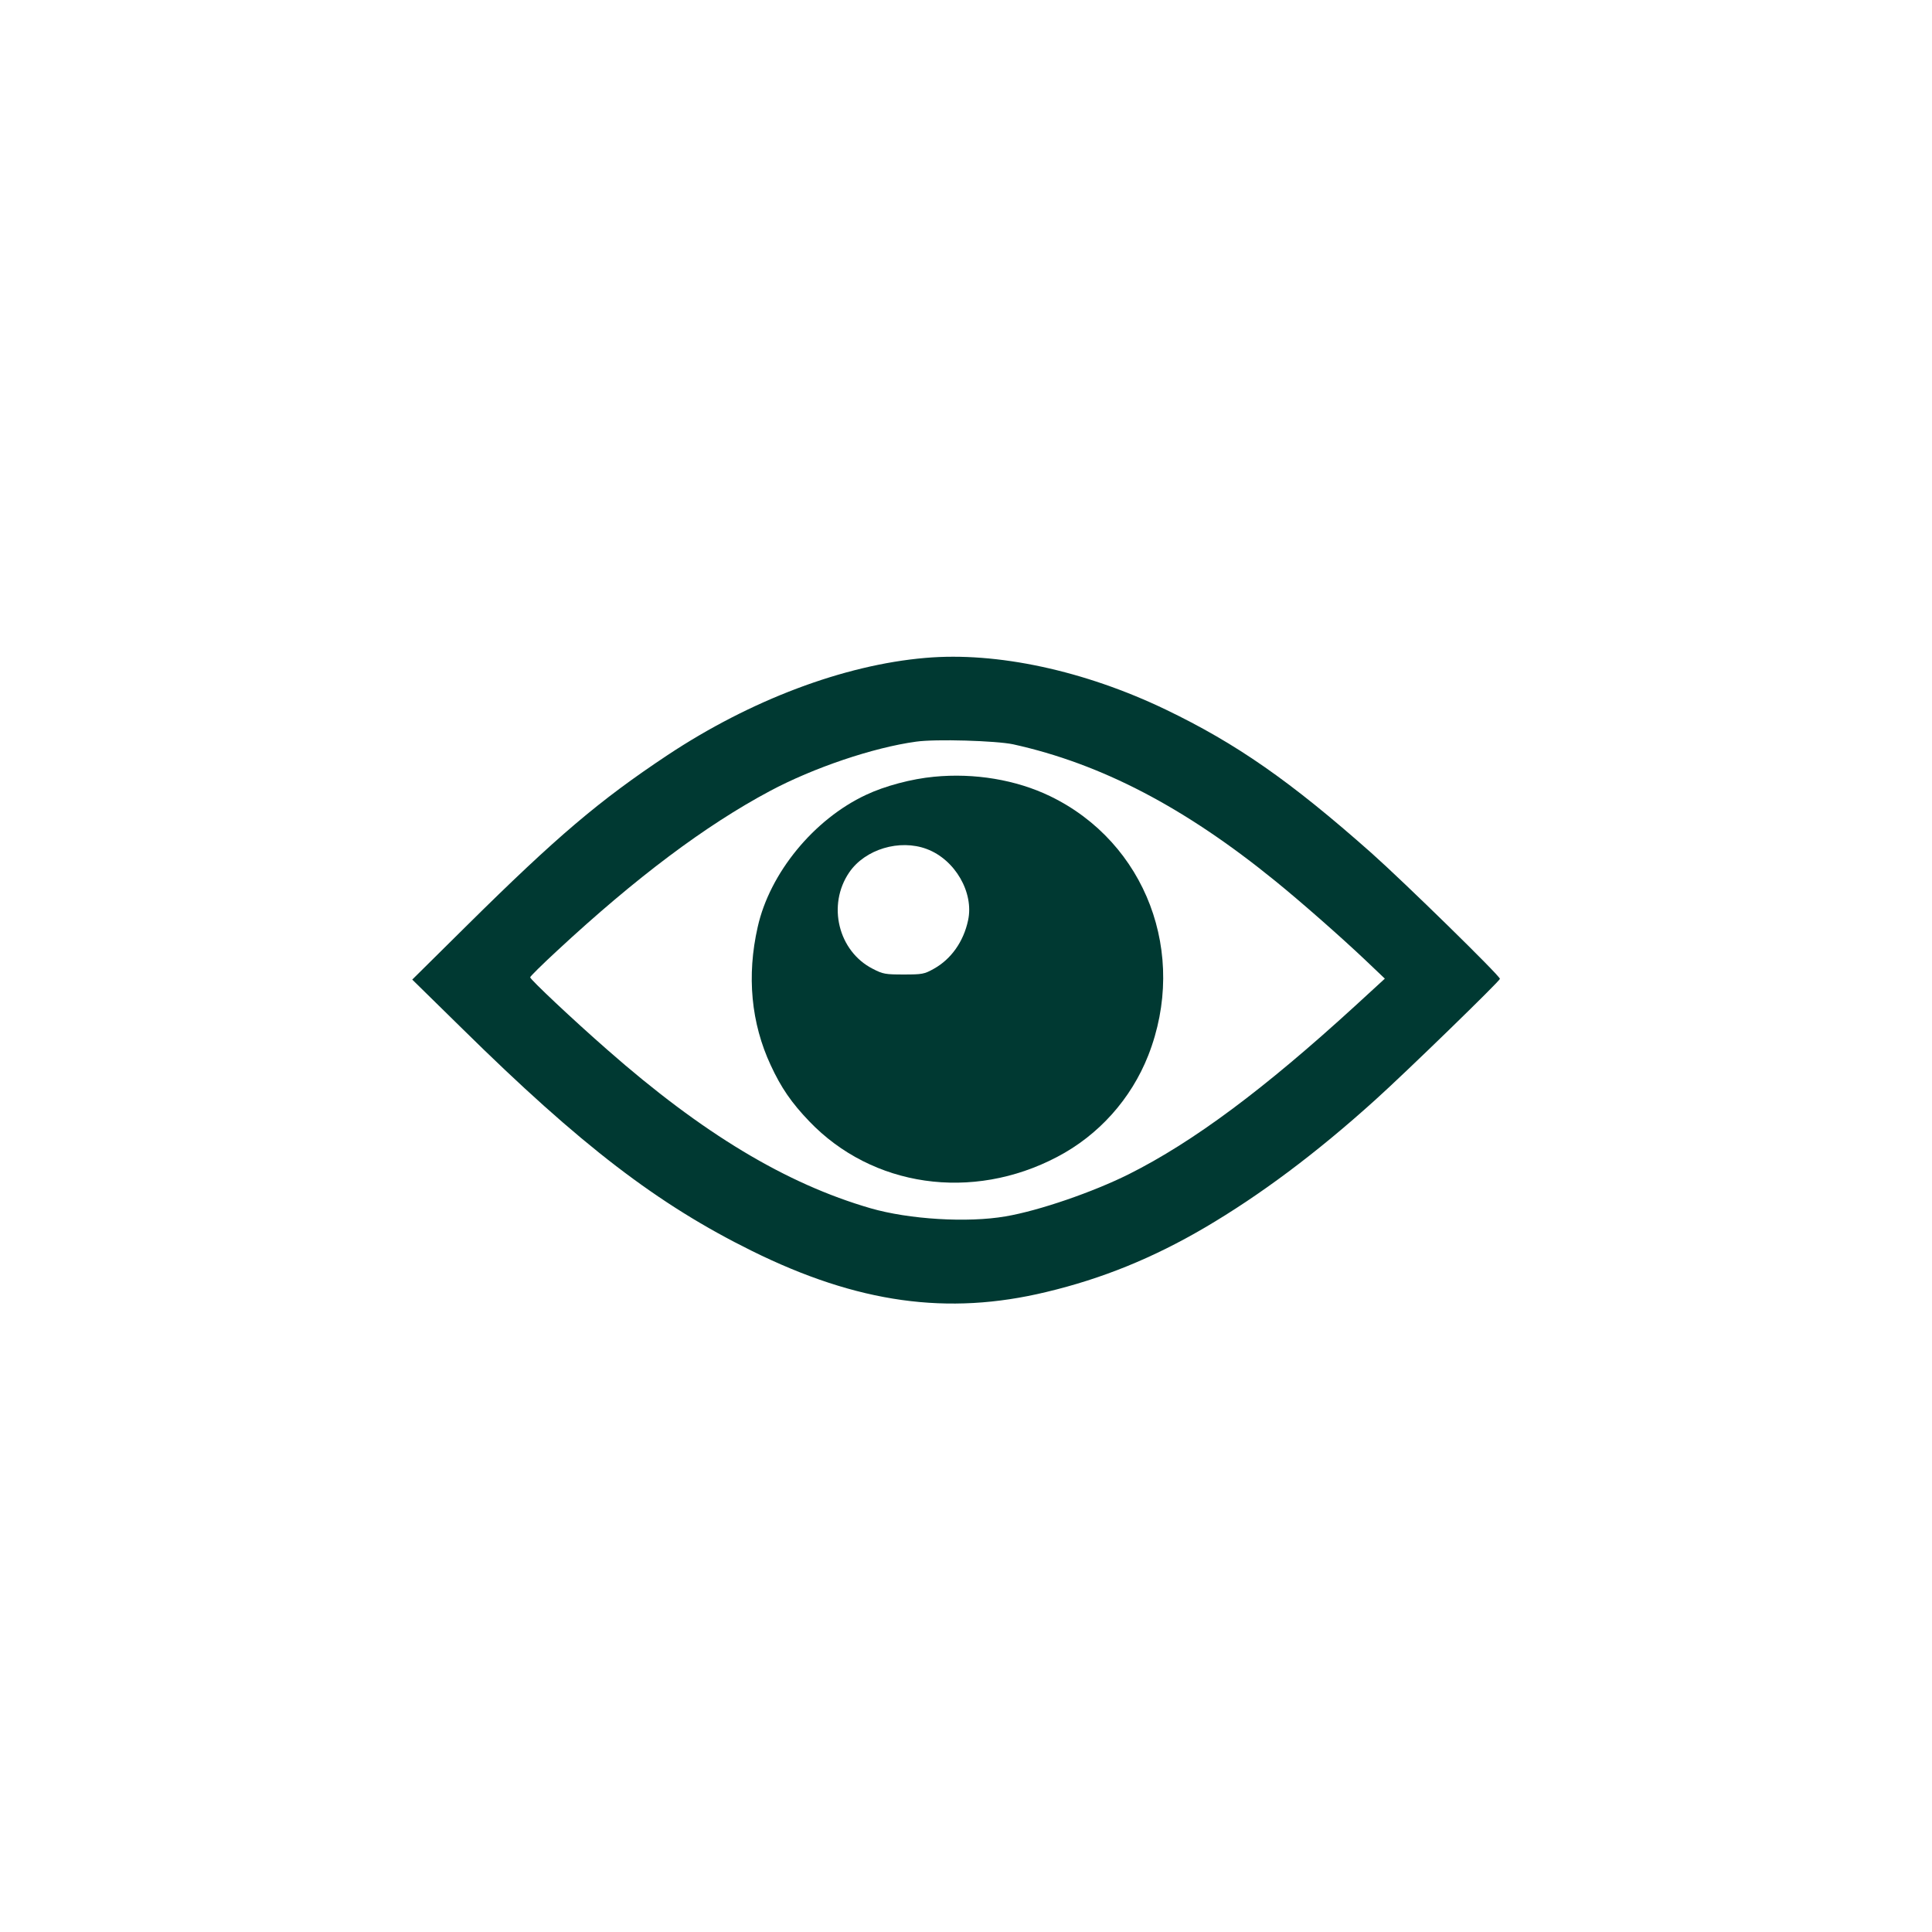 <?xml version="1.0" standalone="no"?>
<!DOCTYPE svg PUBLIC "-//W3C//DTD SVG 20010904//EN"
 "http://www.w3.org/TR/2001/REC-SVG-20010904/DTD/svg10.dtd">
<svg version="1.0" xmlns="http://www.w3.org/2000/svg"
 width="1024pt" height="1024pt" viewBox="0 0 1024 1024"
 preserveAspectRatio="xMidYMid meet">

<g transform="translate(0,1024) scale(0.1,-0.1)"
fill="#003932" stroke="none">
<path d="M4905 6753 c-433 -37 -928 -224 -1368 -516 -361 -240 -585 -430
-1062 -902 l-290 -287 265 -260 c629 -620 1037 -932 1535 -1178 560 -277 1038
-344 1560 -218 298 71 567 181 840 341 293 172 592 395 905 678 158 142 660
630 660 641 0 16 -508 513 -680 666 -432 383 -717 581 -1091 761 -431 207
-895 307 -1274 274z m465 -458 c466 -103 908 -333 1390 -725 132 -107 344
-293 478 -420 l102 -97 -157 -144 c-482 -441 -858 -721 -1199 -892 -190 -95
-477 -194 -654 -224 -202 -35 -512 -16 -716 43 -448 130 -890 396 -1394 839
-184 161 -410 374 -410 385 0 5 64 68 143 141 418 388 786 664 1127 846 232
124 549 231 775 262 104 15 425 5 515 -14z"/>
<path d="M4950 6123 c-118 -11 -261 -49 -360 -96 -276 -129 -510 -414 -574
-700 -59 -259 -35 -510 69 -733 55 -119 110 -199 204 -297 334 -349 863 -426
1314 -189 220 115 392 307 483 538 211 538 -12 1128 -520 1374 -180 87 -401
124 -616 103z m-38 -383 c150 -56 251 -231 219 -378 -24 -113 -90 -206 -182
-257 -50 -28 -61 -30 -159 -30 -97 0 -110 2 -164 30 -183 93 -243 338 -125
511 84 123 267 178 411 124z"/>
</g>
</svg>
